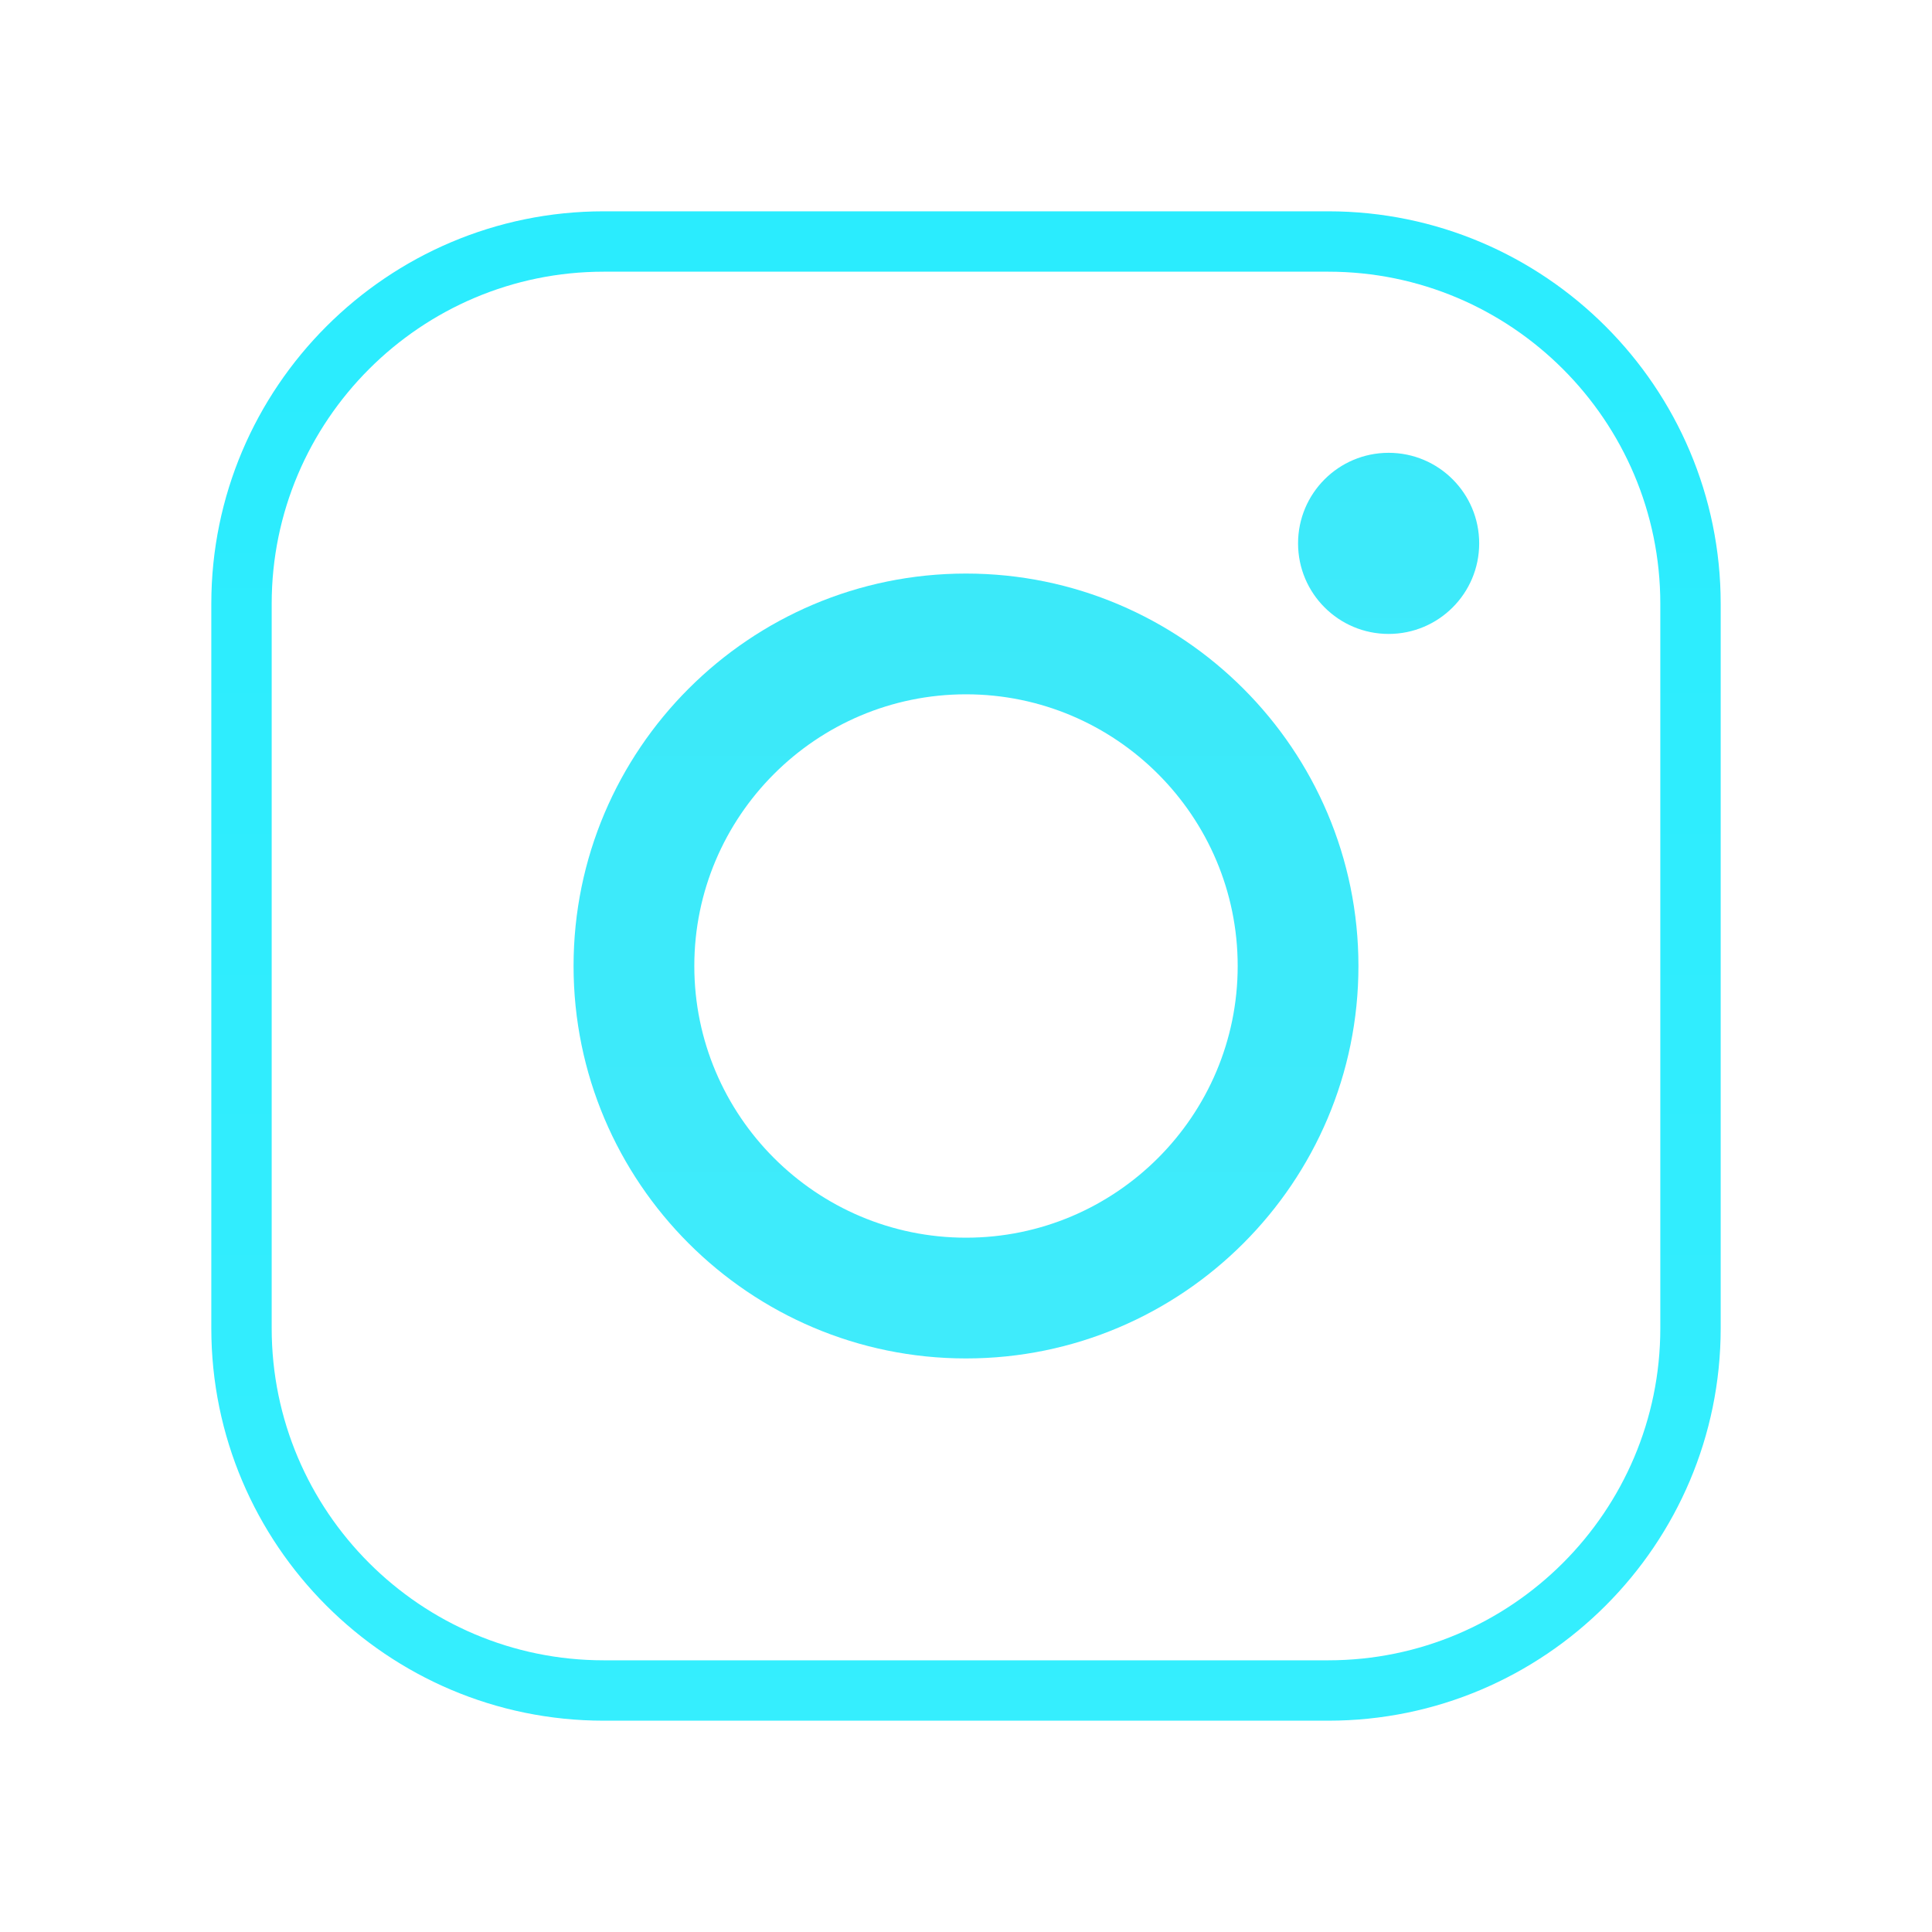 <svg xmlns="http://www.w3.org/2000/svg" xmlns:xlink="http://www.w3.org/1999/xlink" viewBox="0,0,256,256" width="64px" height="64px" fill-rule="nonzero"><defs><linearGradient x1="32" y1="6.667" x2="32" y2="57.872" gradientUnits="userSpaceOnUse" id="color-1"><stop offset="0" stop-color="#2aecfe"></stop><stop offset="1" stop-color="#35eefe"></stop></linearGradient><linearGradient x1="32" y1="18.167" x2="32" y2="45.679" gradientUnits="userSpaceOnUse" id="color-2"><stop offset="0" stop-color="#3be9f9"></stop><stop offset="1" stop-color="#3febfb"></stop></linearGradient><linearGradient x1="46" y1="12.75" x2="46" y2="23.049" gradientUnits="userSpaceOnUse" id="color-3"><stop offset="0" stop-color="#3be9f9"></stop><stop offset="1" stop-color="#3febfb"></stop></linearGradient></defs><g fill="none" fill-rule="nonzero" stroke="none" stroke-width="1" stroke-linecap="butt" stroke-linejoin="miter" stroke-miterlimit="10" stroke-dasharray="" stroke-dashoffset="0" font-family="none" font-weight="none" font-size="none" text-anchor="none" style="mix-blend-mode: normal"><g transform="scale(4,4)"><path d="M44,57h-24c-7.168,0 -13,-5.832 -13,-13v-24c0,-7.168 5.832,-13 13,-13h24c7.168,0 13,5.832 13,13v24c0,7.168 -5.832,13 -13,13zM20,9c-6.065,0 -11,4.935 -11,11v24c0,6.065 4.935,11 11,11h24c6.065,0 11,-4.935 11,-11v-24c0,-6.065 -4.935,-11 -11,-11z" fill="url(#color-1)"></path><path d="M32,45c-7.168,0 -13,-5.832 -13,-13c0,-7.168 5.832,-13 13,-13c7.168,0 13,5.832 13,13c0,7.168 -5.832,13 -13,13zM32,23c-4.962,0 -9,4.038 -9,9c0,4.963 4.038,9 9,9c4.963,0 9,-4.037 9,-9c0,-4.962 -4.037,-9 -9,-9z" fill="url(#color-2)"></path><path d="M46,15c-1.657,0 -3,1.343 -3,3c0,1.657 1.343,3 3,3c1.657,0 3,-1.343 3,-3c0,-1.657 -1.343,-3 -3,-3z" fill="url(#color-3)"></path></g></g></svg>
